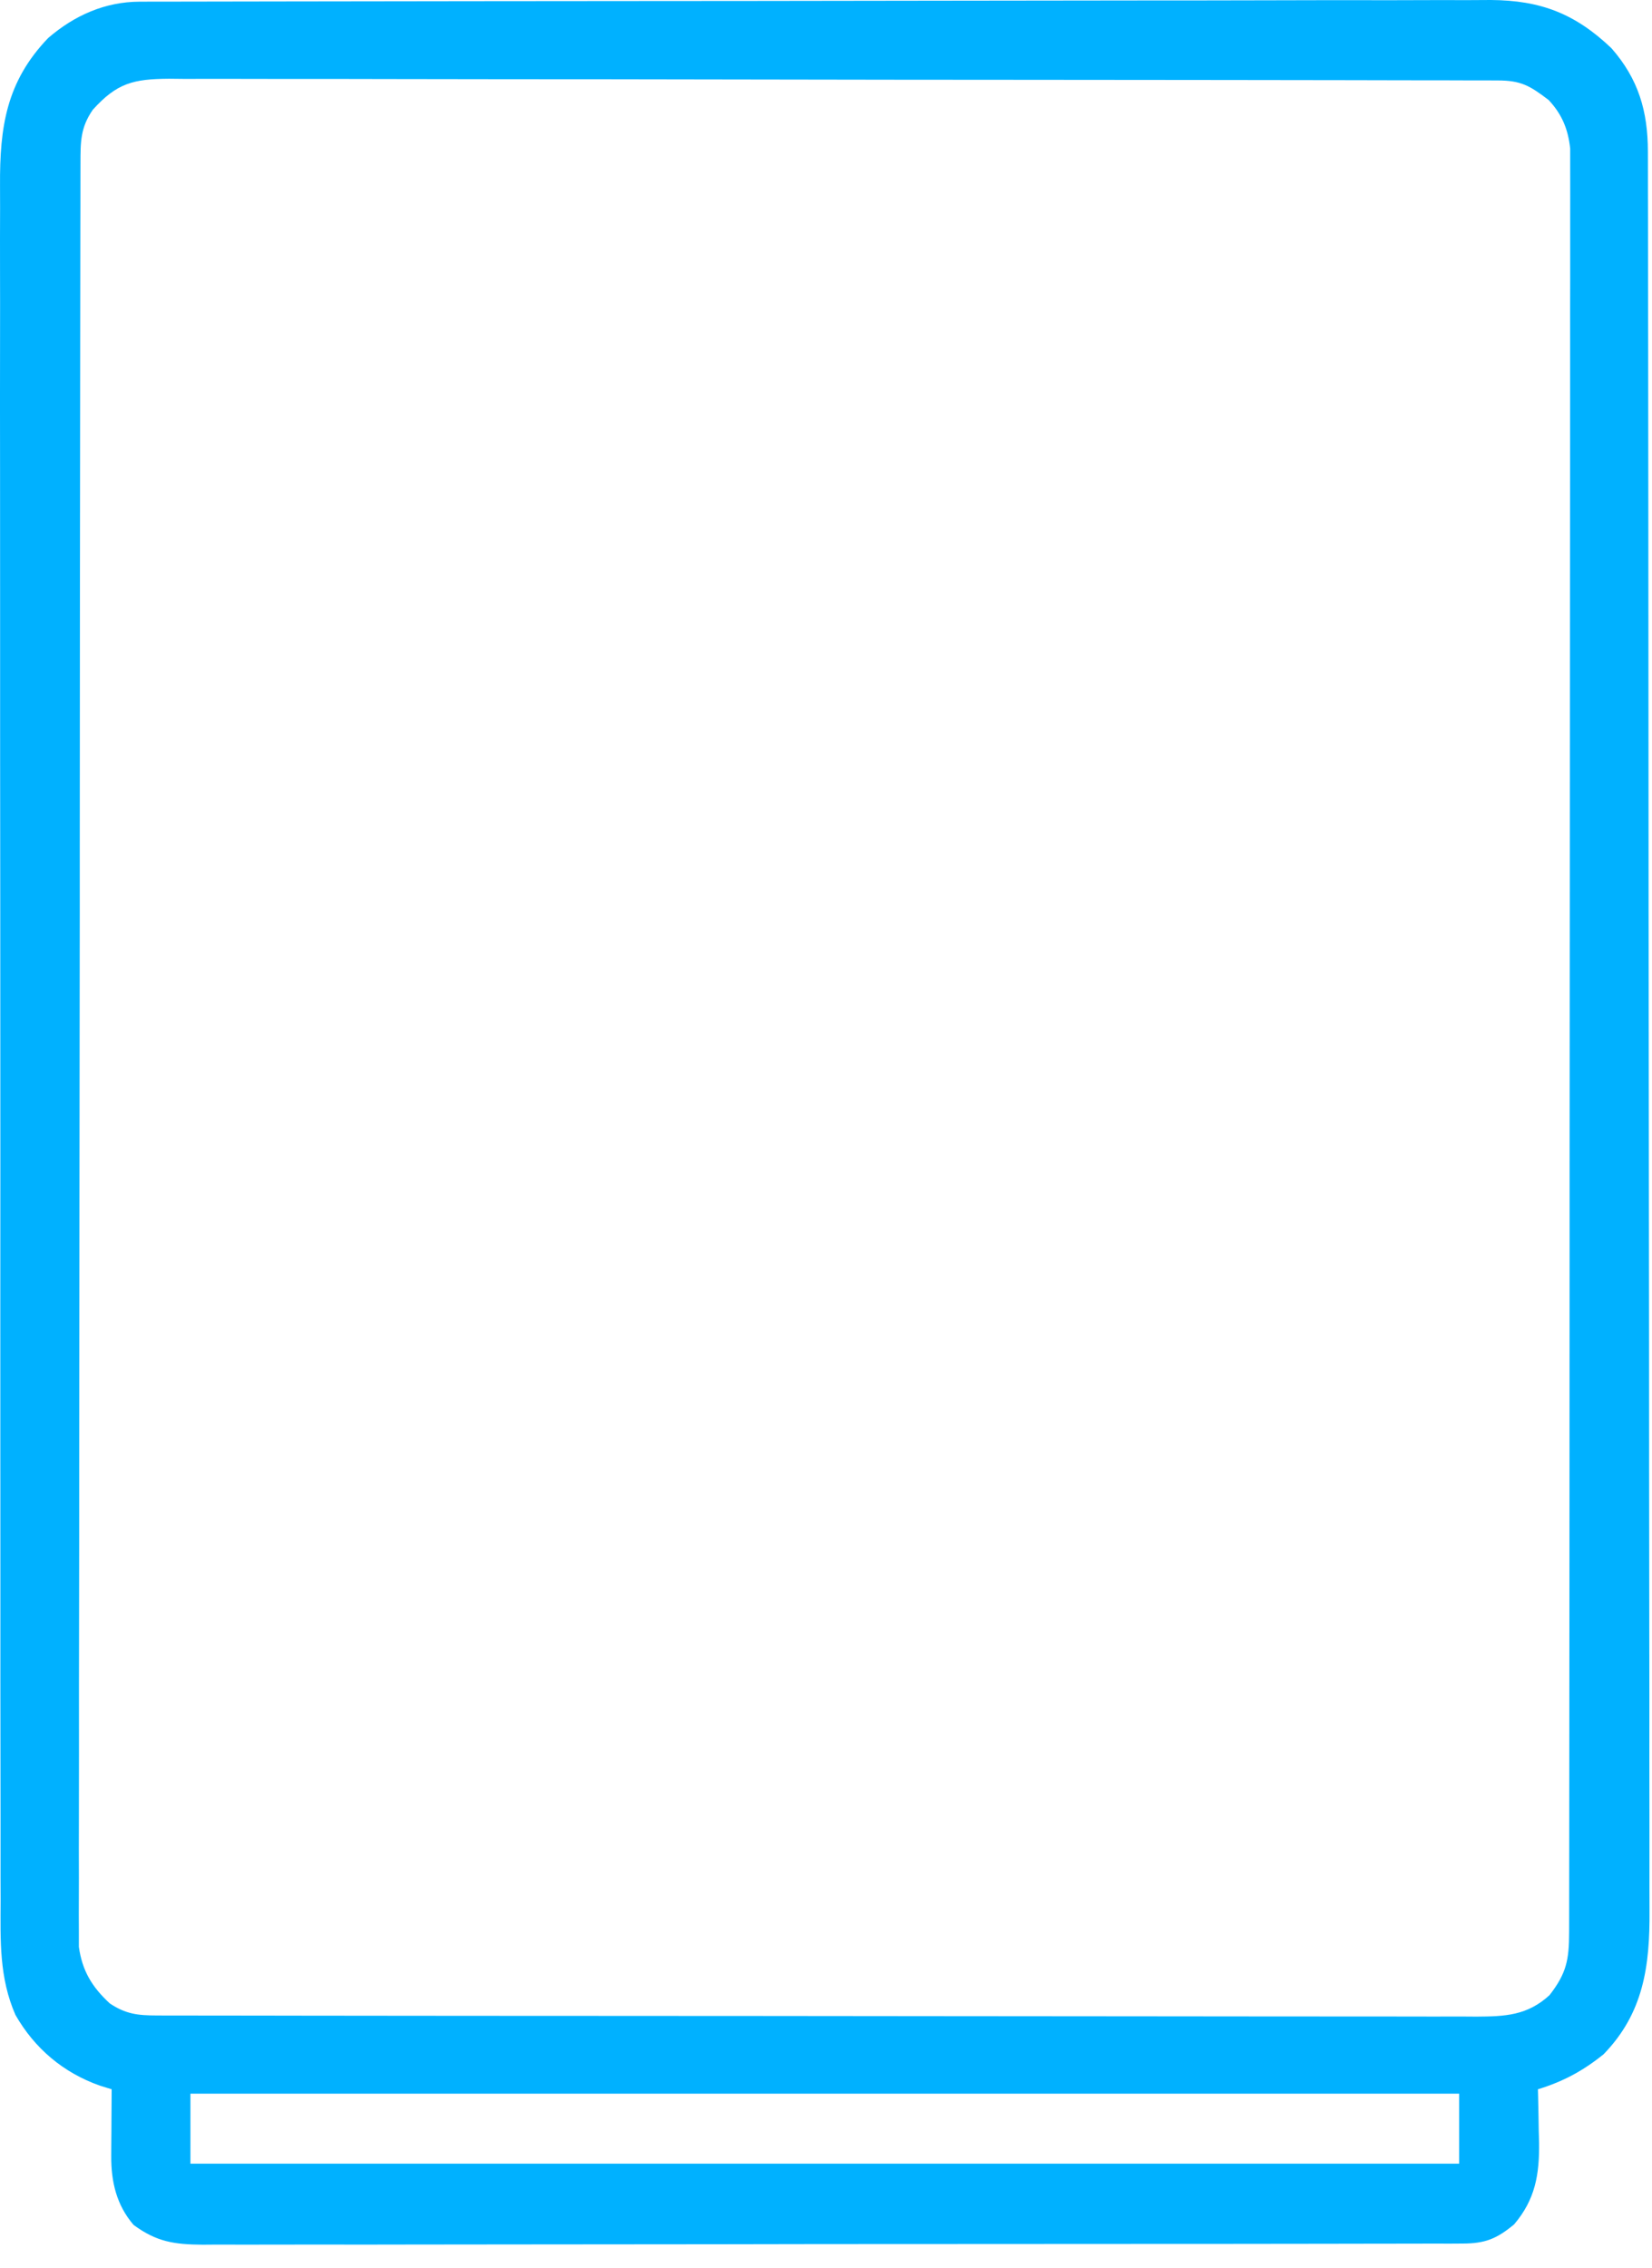 <?xml version="1.0" encoding="utf-8"?>
<svg xmlns="http://www.w3.org/2000/svg" fill="none" height="100%" overflow="visible" preserveAspectRatio="none" style="display: block;" viewBox="0 0 59 81" width="100%">
<path d="M4.989 0.06C5.165 0.06 5.341 0.059 5.523 0.058C5.717 0.058 5.912 0.058 6.112 0.058C6.421 0.058 6.421 0.058 6.737 0.057C7.31 0.055 7.883 0.055 8.456 0.054C9.074 0.053 9.691 0.052 10.309 0.051C11.802 0.048 13.294 0.046 14.787 0.045C15.489 0.044 16.192 0.043 16.895 0.042C19.231 0.04 21.568 0.037 23.904 0.036C24.511 0.036 25.117 0.036 25.724 0.035C25.95 0.035 25.95 0.035 26.18 0.035C28.621 0.034 31.062 0.03 33.503 0.025C36.01 0.02 38.516 0.017 41.022 0.016C42.429 0.016 43.836 0.015 45.243 0.011C46.442 0.007 47.64 0.006 48.839 0.007C49.45 0.008 50.061 0.008 50.672 0.005C51.233 0.002 51.793 0.002 52.353 0.005C52.651 0.005 52.948 0.003 53.245 0C55.03 0.013 56.256 0.489 57.55 1.72C58.517 2.822 58.851 3.972 58.853 5.407C58.853 5.519 58.854 5.632 58.854 5.747C58.855 6.125 58.855 6.502 58.855 6.88C58.856 7.153 58.856 7.425 58.857 7.698C58.858 8.449 58.859 9.2 58.859 9.951C58.86 10.76 58.861 11.569 58.863 12.379C58.866 14.334 58.868 16.289 58.869 18.244C58.87 19.165 58.87 20.085 58.871 21.006C58.874 24.065 58.876 27.125 58.877 30.184C58.878 30.978 58.878 31.773 58.878 32.566C58.878 32.764 58.878 32.961 58.879 33.165C58.88 36.362 58.884 39.56 58.889 42.758C58.894 46.04 58.897 49.323 58.897 52.605C58.898 54.448 58.899 56.292 58.903 58.135C58.906 59.705 58.908 61.274 58.906 62.844C58.905 63.645 58.906 64.445 58.909 65.246C58.911 65.98 58.911 66.713 58.909 67.447C58.908 67.712 58.909 67.977 58.911 68.242C58.924 70.208 58.701 71.89 57.27 73.363C56.533 73.957 55.832 74.334 54.926 74.613C54.928 74.701 54.931 74.789 54.933 74.88C54.943 75.285 54.949 75.691 54.955 76.097C54.961 76.305 54.961 76.305 54.967 76.517C54.98 77.655 54.836 78.541 54.076 79.437C53.458 79.95 53.045 80.12 52.24 80.122C52.075 80.123 51.91 80.124 51.74 80.125C51.559 80.124 51.378 80.124 51.192 80.123C50.999 80.124 50.807 80.125 50.608 80.125C50.074 80.127 49.539 80.127 49.005 80.127C48.429 80.127 47.852 80.129 47.276 80.13C46.147 80.133 45.017 80.133 43.888 80.134C42.97 80.134 42.052 80.134 41.134 80.135C38.532 80.138 35.93 80.14 33.328 80.139C33.188 80.139 33.048 80.139 32.903 80.139C32.763 80.139 32.622 80.139 32.477 80.139C30.201 80.139 27.924 80.142 25.648 80.147C23.31 80.151 20.973 80.153 18.636 80.153C17.323 80.153 16.011 80.154 14.699 80.157C13.582 80.16 12.464 80.161 11.347 80.158C10.777 80.157 10.207 80.157 9.636 80.16C9.018 80.163 8.4 80.161 7.782 80.159C7.602 80.16 7.422 80.162 7.237 80.163C6.223 80.155 5.594 80.063 4.77 79.456C4.157 78.741 3.967 77.911 3.973 76.993C3.974 76.854 3.974 76.715 3.975 76.572C3.976 76.428 3.977 76.284 3.979 76.136C3.979 75.99 3.98 75.844 3.981 75.693C3.983 75.333 3.985 74.973 3.988 74.613C3.848 74.569 3.708 74.526 3.563 74.481C2.262 74.021 1.237 73.156 0.551 71.956C-0.032 70.621 0.016 69.306 0.022 67.877C0.021 67.604 0.02 67.331 0.019 67.058C0.017 66.309 0.017 65.56 0.019 64.811C0.019 64.003 0.017 63.194 0.016 62.386C0.013 60.803 0.013 59.22 0.014 57.637C0.014 56.35 0.014 55.063 0.013 53.777C0.013 53.593 0.013 53.41 0.013 53.221C0.013 52.849 0.012 52.477 0.012 52.105C0.01 48.616 0.011 45.126 0.013 41.637C0.014 38.445 0.012 35.254 0.009 32.062C0.005 28.784 0.003 25.506 0.004 22.228C0.005 20.388 0.004 18.548 0.002 16.708C-0.001 15.142 -0.001 13.575 0.002 12.009C0.003 11.21 0.004 10.411 0.001 9.612C-0.001 8.88 -0 8.148 0.003 7.416C0.004 7.152 0.003 6.888 0.001 6.624C-0.011 4.539 0.224 2.916 1.72 1.358C2.657 0.55 3.752 0.063 4.989 0.06ZM3.315 3.919C2.867 4.565 2.875 5.075 2.874 5.844C2.873 5.954 2.873 6.065 2.873 6.178C2.872 6.551 2.872 6.924 2.872 7.297C2.871 7.566 2.871 7.835 2.87 8.105C2.868 8.846 2.868 9.587 2.867 10.329C2.867 11.128 2.865 11.927 2.864 12.726C2.861 14.656 2.859 16.586 2.858 18.516C2.857 19.425 2.856 20.333 2.855 21.241C2.853 24.26 2.851 27.279 2.849 30.298C2.849 31.081 2.849 31.865 2.849 32.649C2.848 32.843 2.848 33.038 2.848 33.239C2.847 36.396 2.843 39.552 2.838 42.709C2.833 45.948 2.83 49.187 2.829 52.426C2.829 54.246 2.828 56.065 2.824 57.885C2.82 59.434 2.819 60.983 2.821 62.532C2.821 63.322 2.821 64.113 2.818 64.904C2.815 65.627 2.815 66.351 2.818 67.075C2.818 67.337 2.818 67.599 2.816 67.86C2.813 68.216 2.815 68.572 2.817 68.928C2.817 69.126 2.817 69.324 2.817 69.527C2.936 70.379 3.283 70.956 3.92 71.546C4.493 71.928 4.923 71.976 5.596 71.977C5.768 71.978 5.94 71.978 6.118 71.979C6.403 71.979 6.403 71.979 6.694 71.978C6.896 71.979 7.097 71.979 7.304 71.98C7.864 71.981 8.425 71.981 8.985 71.981C9.588 71.982 10.192 71.983 10.795 71.984C12.116 71.986 13.436 71.987 14.757 71.988C15.581 71.988 16.405 71.989 17.229 71.99C19.51 71.991 21.791 71.993 24.073 71.993C24.292 71.994 24.292 71.994 24.515 71.994C24.735 71.994 24.735 71.994 24.959 71.994C25.256 71.994 25.552 71.994 25.849 71.994C25.996 71.994 26.143 71.994 26.295 71.994C28.68 71.995 31.064 71.997 33.449 72.001C35.897 72.005 38.344 72.007 40.792 72.007C42.167 72.007 43.541 72.008 44.916 72.011C46.086 72.013 47.257 72.014 48.427 72.013C49.024 72.012 49.621 72.012 50.219 72.014C50.866 72.017 51.513 72.016 52.161 72.014C52.444 72.016 52.444 72.016 52.733 72.018C53.76 72.012 54.545 71.978 55.339 71.253C55.948 70.471 56.039 69.985 56.04 69.006C56.041 68.896 56.041 68.785 56.041 68.671C56.042 68.298 56.042 67.925 56.042 67.552C56.042 67.283 56.042 67.014 56.043 66.744C56.044 66.003 56.044 65.261 56.045 64.519C56.045 63.72 56.046 62.921 56.047 62.121C56.049 60.373 56.05 58.625 56.051 56.876C56.051 55.785 56.052 54.694 56.053 53.603C56.055 50.583 56.056 47.564 56.057 44.544C56.057 44.351 56.057 44.158 56.057 43.959C56.057 43.765 56.057 43.571 56.057 43.371C56.057 42.978 56.057 42.586 56.057 42.193C56.057 41.998 56.057 41.803 56.057 41.603C56.058 38.445 56.061 35.287 56.064 32.129C56.068 28.889 56.07 25.649 56.07 22.409C56.07 20.589 56.071 18.769 56.074 16.949C56.076 15.4 56.077 13.85 56.076 12.301C56.075 11.51 56.075 10.719 56.078 9.928C56.08 9.204 56.079 8.48 56.078 7.757C56.077 7.495 56.078 7.232 56.079 6.97C56.081 6.615 56.08 6.259 56.078 5.903C56.078 5.705 56.078 5.507 56.078 5.304C56.003 4.614 55.787 4.084 55.311 3.574C54.64 3.062 54.326 2.874 53.489 2.873C53.316 2.872 53.143 2.872 52.964 2.871C52.677 2.871 52.677 2.871 52.383 2.871C52.181 2.87 51.978 2.87 51.77 2.869C51.206 2.868 50.642 2.867 50.078 2.867C49.47 2.866 48.862 2.865 48.255 2.863C46.787 2.86 45.319 2.858 43.85 2.857C43.159 2.856 42.468 2.856 41.777 2.855C39.481 2.852 37.185 2.85 34.889 2.849C34.292 2.848 33.696 2.848 33.1 2.848C32.952 2.848 32.804 2.848 32.651 2.848C30.25 2.846 27.849 2.842 25.448 2.837C22.984 2.832 20.52 2.829 18.056 2.829C16.673 2.828 15.289 2.827 13.905 2.823C12.726 2.82 11.548 2.818 10.37 2.82C9.768 2.821 9.167 2.82 8.566 2.817C7.914 2.814 7.262 2.816 6.61 2.818C6.42 2.816 6.23 2.814 6.033 2.812C4.763 2.822 4.178 2.963 3.315 3.919ZM6.801 74.769C6.801 75.594 6.801 76.419 6.801 77.269C21.754 77.269 36.707 77.269 52.113 77.269C52.113 76.444 52.113 75.619 52.113 74.769C37.16 74.769 22.207 74.769 6.801 74.769Z" fill="#00B1FF" id="Vector"/>
</svg>